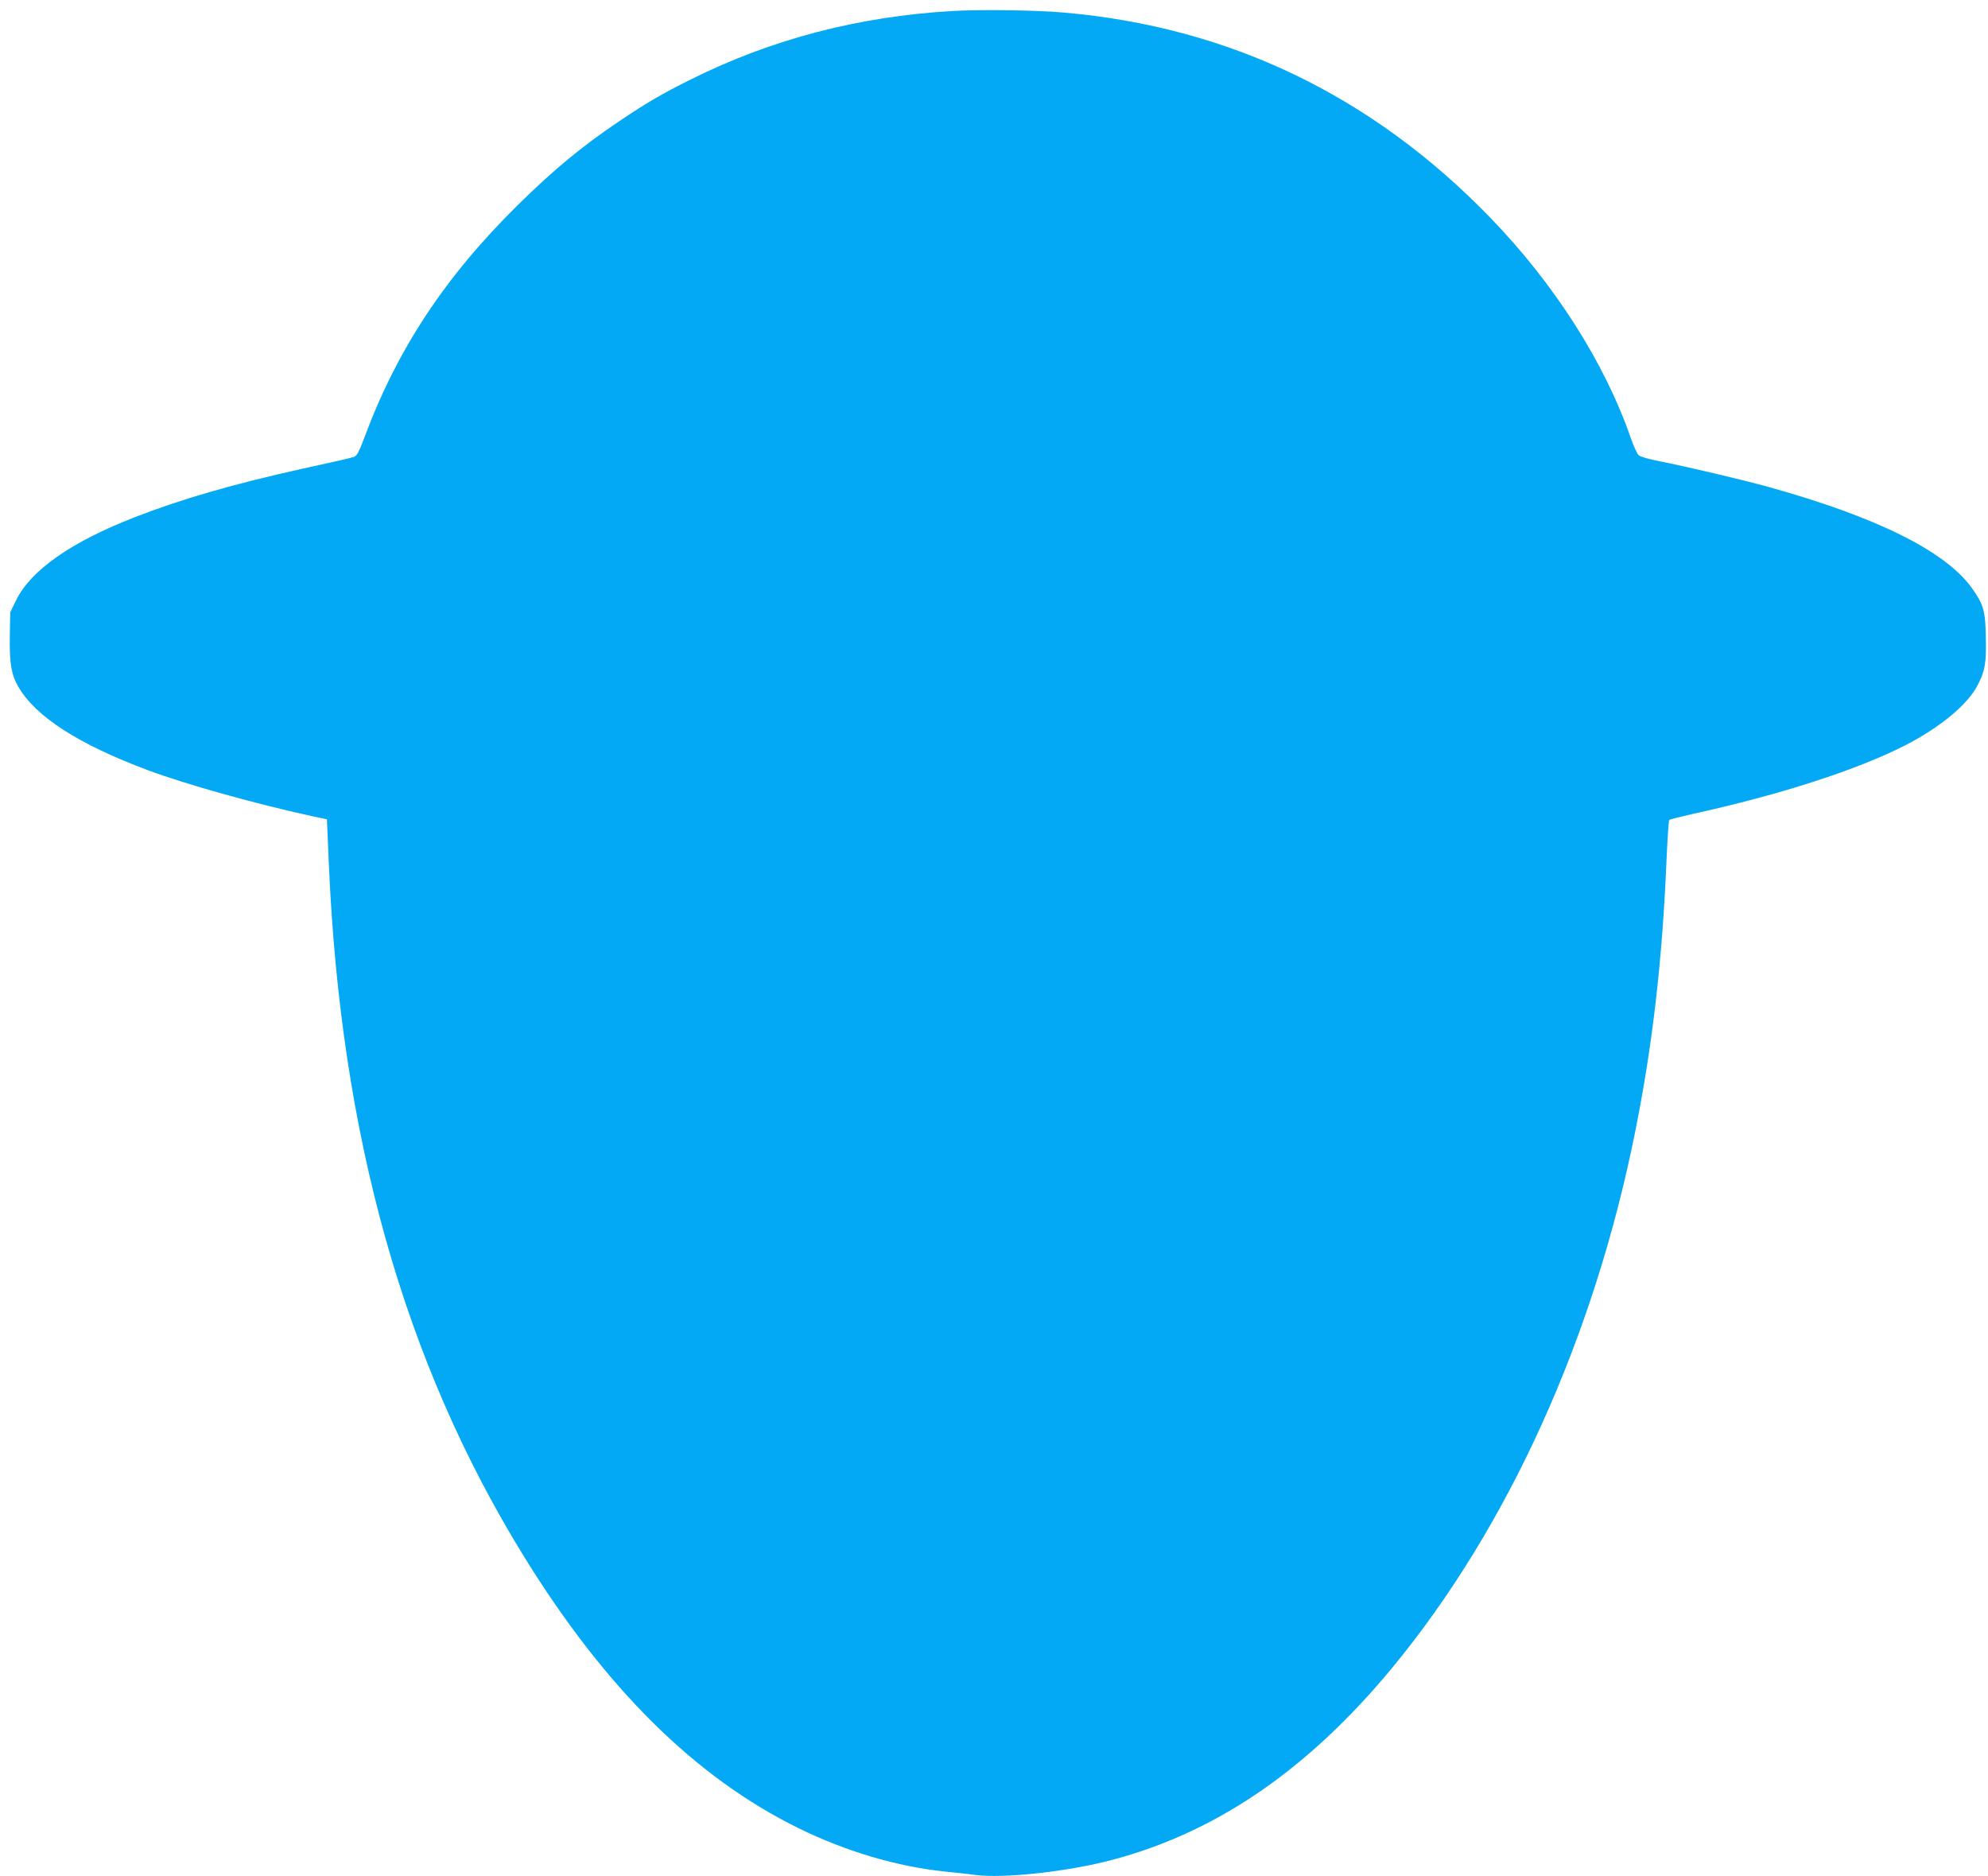 <?xml version="1.0" standalone="no"?>
<!DOCTYPE svg PUBLIC "-//W3C//DTD SVG 20010904//EN"
 "http://www.w3.org/TR/2001/REC-SVG-20010904/DTD/svg10.dtd">
<svg version="1.0" xmlns="http://www.w3.org/2000/svg"
 width="1280pt" height="1208pt" viewBox="0 0 1280 1208"
 preserveAspectRatio="xMidYMid meet">
<g transform="translate(0,1208) scale(0.1,-0.1)"
fill="#03a9f4" stroke="none">
<path d="M6130 12009 c-604 -35 -1164 -182 -1681 -440 -187 -93 -281 -148
-454 -264 -247 -166 -424 -312 -659 -543 -471 -464 -780 -933 -991 -1502 -35
-93 -48 -116 -67 -122 -12 -5 -158 -38 -323 -74 -452 -100 -788 -197 -1090
-315 -408 -159 -666 -340 -761 -533 l-38 -78 -3 -157 c-2 -173 10 -244 54
-321 112 -194 389 -372 836 -539 247 -92 694 -217 1067 -298 l85 -18 12 -280
c75 -1759 484 -3214 1256 -4465 525 -851 1105 -1424 1768 -1750 308 -151 636
-248 949 -280 58 -6 146 -15 195 -22 177 -21 553 18 834 87 688 171 1291 578
1843 1245 747 904 1301 2125 1567 3457 111 553 174 1100 201 1743 6 140 14
258 18 261 4 4 72 21 152 39 566 124 1061 285 1368 442 225 116 400 261 465
386 48 92 57 144 53 312 -3 168 -15 210 -90 314 -168 236 -612 457 -1306 650
-174 48 -517 129 -708 167 -63 12 -122 29 -131 38 -10 9 -33 59 -51 111 -167
483 -491 992 -907 1421 -759 783 -1680 1226 -2743 1318 -173 16 -545 21 -720
10z"/>
</g>
</svg>
